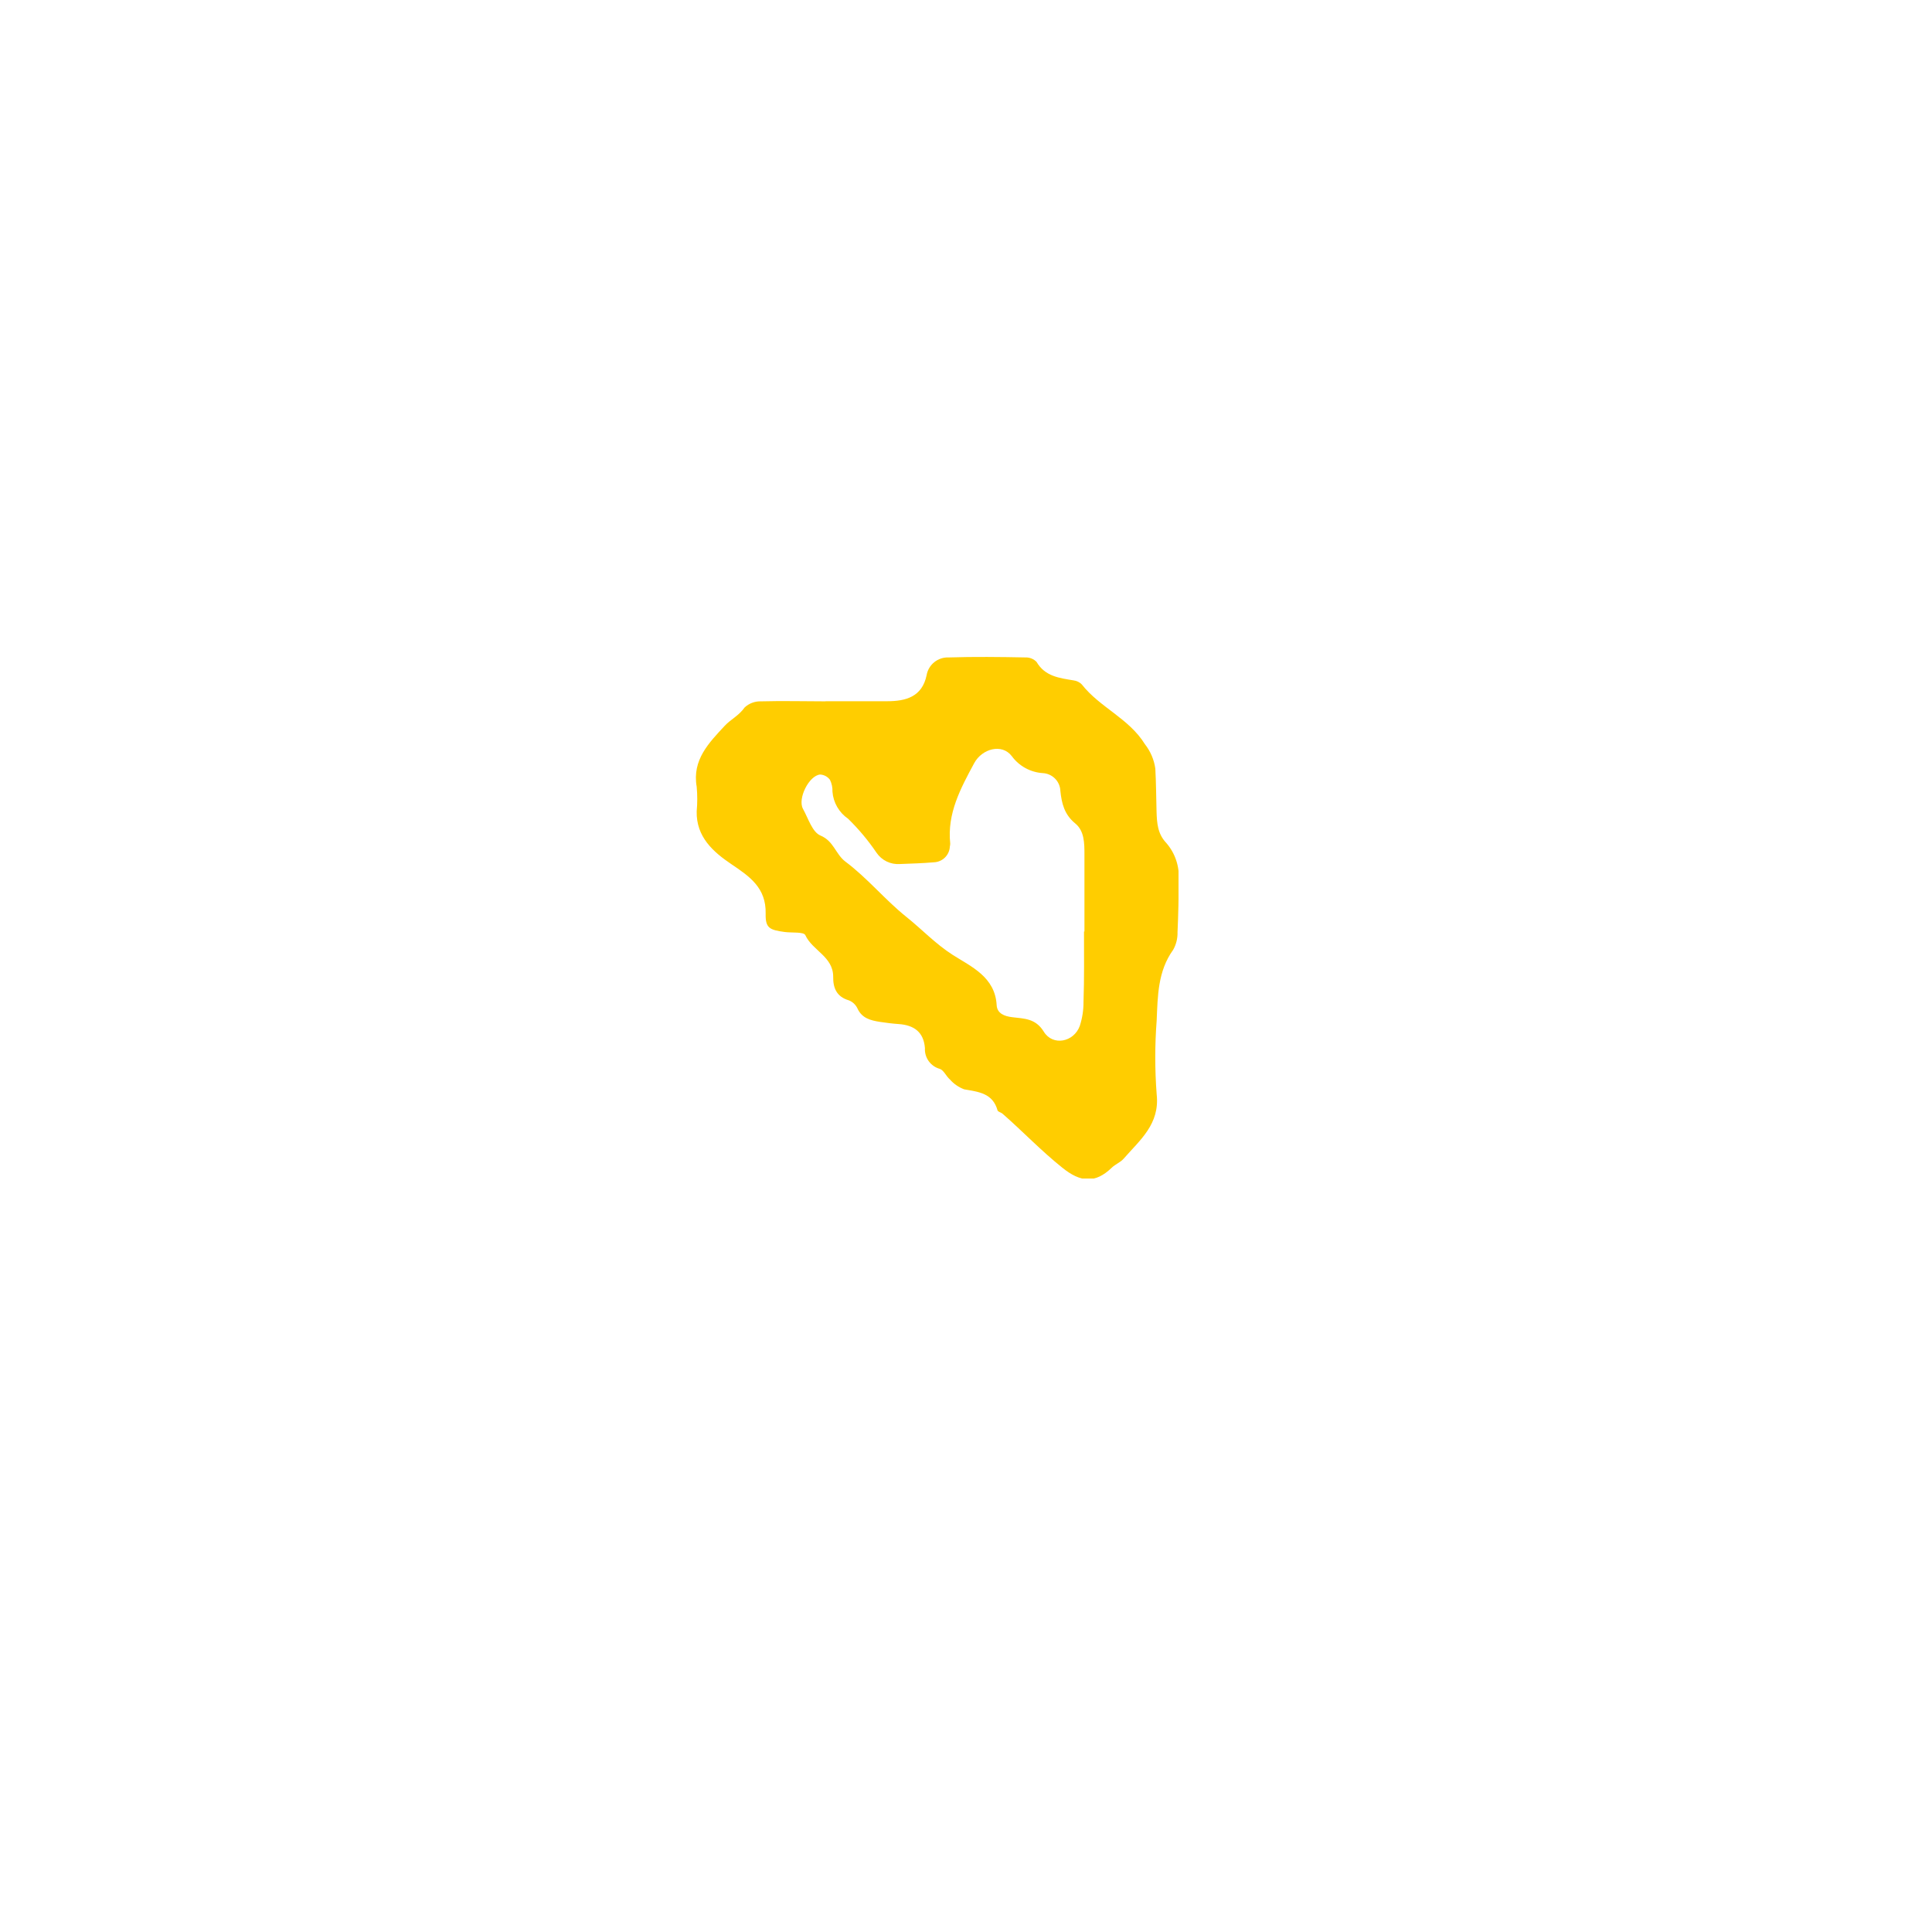 <svg width="124" height="124" viewBox="0 0 124 124" fill="none" xmlns="http://www.w3.org/2000/svg">
<g clip-path="url(#clip0_3515_16170)">
<path d="M52.968 45.006H56.938C58.129 45.006 59.181 44.73 59.471 43.342C59.526 43.012 59.701 42.713 59.962 42.502C60.223 42.291 60.552 42.182 60.888 42.196C62.535 42.144 64.179 42.164 65.826 42.196C65.957 42.192 66.087 42.216 66.208 42.266C66.329 42.315 66.439 42.39 66.529 42.484C67.073 43.413 67.982 43.516 68.911 43.67C69.108 43.695 69.292 43.785 69.431 43.927C70.586 45.406 72.46 46.105 73.484 47.766C73.84 48.219 74.07 48.757 74.151 49.327C74.203 50.244 74.203 51.166 74.23 52.094C74.254 52.818 74.294 53.514 74.858 54.107C75.426 54.762 75.711 55.615 75.651 56.479C75.651 57.597 75.628 58.712 75.576 59.827C75.588 60.222 75.492 60.613 75.298 60.958C74.306 62.333 74.306 63.926 74.238 65.492C74.118 67.071 74.118 68.657 74.238 70.236C74.449 72.153 73.162 73.169 72.122 74.363C71.916 74.6 71.586 74.723 71.356 74.944C70.292 75.972 69.347 75.889 68.18 74.944C66.827 73.865 65.64 72.612 64.346 71.481C64.246 71.394 64.048 71.359 64.024 71.264C63.714 70.157 62.805 70.078 61.884 69.916C61.531 69.783 61.216 69.566 60.967 69.283C60.729 69.078 60.57 68.686 60.32 68.603C60.032 68.523 59.78 68.348 59.606 68.105C59.432 67.863 59.346 67.568 59.364 67.271C59.284 66.223 58.649 65.793 57.668 65.725C57.271 65.698 56.874 65.646 56.477 65.587C55.878 65.492 55.318 65.358 55.028 64.713C54.916 64.48 54.719 64.297 54.477 64.203C53.683 63.97 53.464 63.389 53.476 62.689C53.476 61.392 52.142 61.013 51.686 60.017C51.583 59.799 50.828 59.878 50.372 59.819C49.383 59.685 49.121 59.566 49.141 58.633C49.177 56.989 48.125 56.261 46.95 55.471C45.775 54.68 44.679 53.715 44.715 52.075C44.763 51.549 44.763 51.019 44.715 50.493C44.413 48.766 45.509 47.667 46.521 46.576C46.89 46.18 47.438 45.919 47.788 45.41C48.072 45.144 48.45 45.002 48.84 45.014C50.225 44.975 51.618 45.014 52.996 45.014L52.968 45.006ZM69.574 59.783H69.602V54.858C69.602 54.123 69.602 53.324 69.002 52.842C68.307 52.268 68.141 51.557 68.057 50.766C68.048 50.468 67.926 50.185 67.716 49.973C67.507 49.761 67.225 49.635 66.926 49.62C66.535 49.594 66.155 49.484 65.812 49.296C65.469 49.108 65.172 48.848 64.941 48.533C64.306 47.694 63.024 48.058 62.527 48.979C61.654 50.6 60.781 52.205 60.987 54.138C60.987 54.204 60.979 54.269 60.963 54.332C60.951 54.599 60.839 54.851 60.648 55.039C60.458 55.226 60.203 55.335 59.935 55.344C59.213 55.407 58.486 55.427 57.764 55.455C57.47 55.477 57.176 55.421 56.911 55.294C56.646 55.166 56.42 54.97 56.255 54.727C55.723 53.942 55.112 53.212 54.433 52.549C54.146 52.352 53.907 52.094 53.733 51.793C53.559 51.492 53.455 51.156 53.429 50.81C53.44 50.547 53.385 50.287 53.27 50.051C53.196 49.951 53.1 49.868 52.991 49.809C52.881 49.751 52.759 49.717 52.635 49.711C51.92 49.778 51.182 51.264 51.535 51.909C51.888 52.553 52.135 53.407 52.663 53.628C53.512 53.984 53.627 54.814 54.25 55.293C55.672 56.352 56.803 57.755 58.176 58.851C59.165 59.641 60.038 60.578 61.146 61.286C62.337 62.045 63.869 62.701 63.968 64.516C64 65.045 64.461 65.227 64.969 65.286C65.727 65.381 66.465 65.354 66.993 66.215C67.569 67.156 68.923 66.891 69.304 65.844C69.465 65.347 69.545 64.828 69.542 64.306C69.594 62.808 69.574 61.294 69.574 59.783Z" fill="#FFCD00"/>
</g>
<defs>
<clipPath id="clip0_3515_16170">
<rect width="31" height="33.48" fill="white" transform="translate(44.64 42.16)"/>
</clipPath>
</defs>
</svg>
